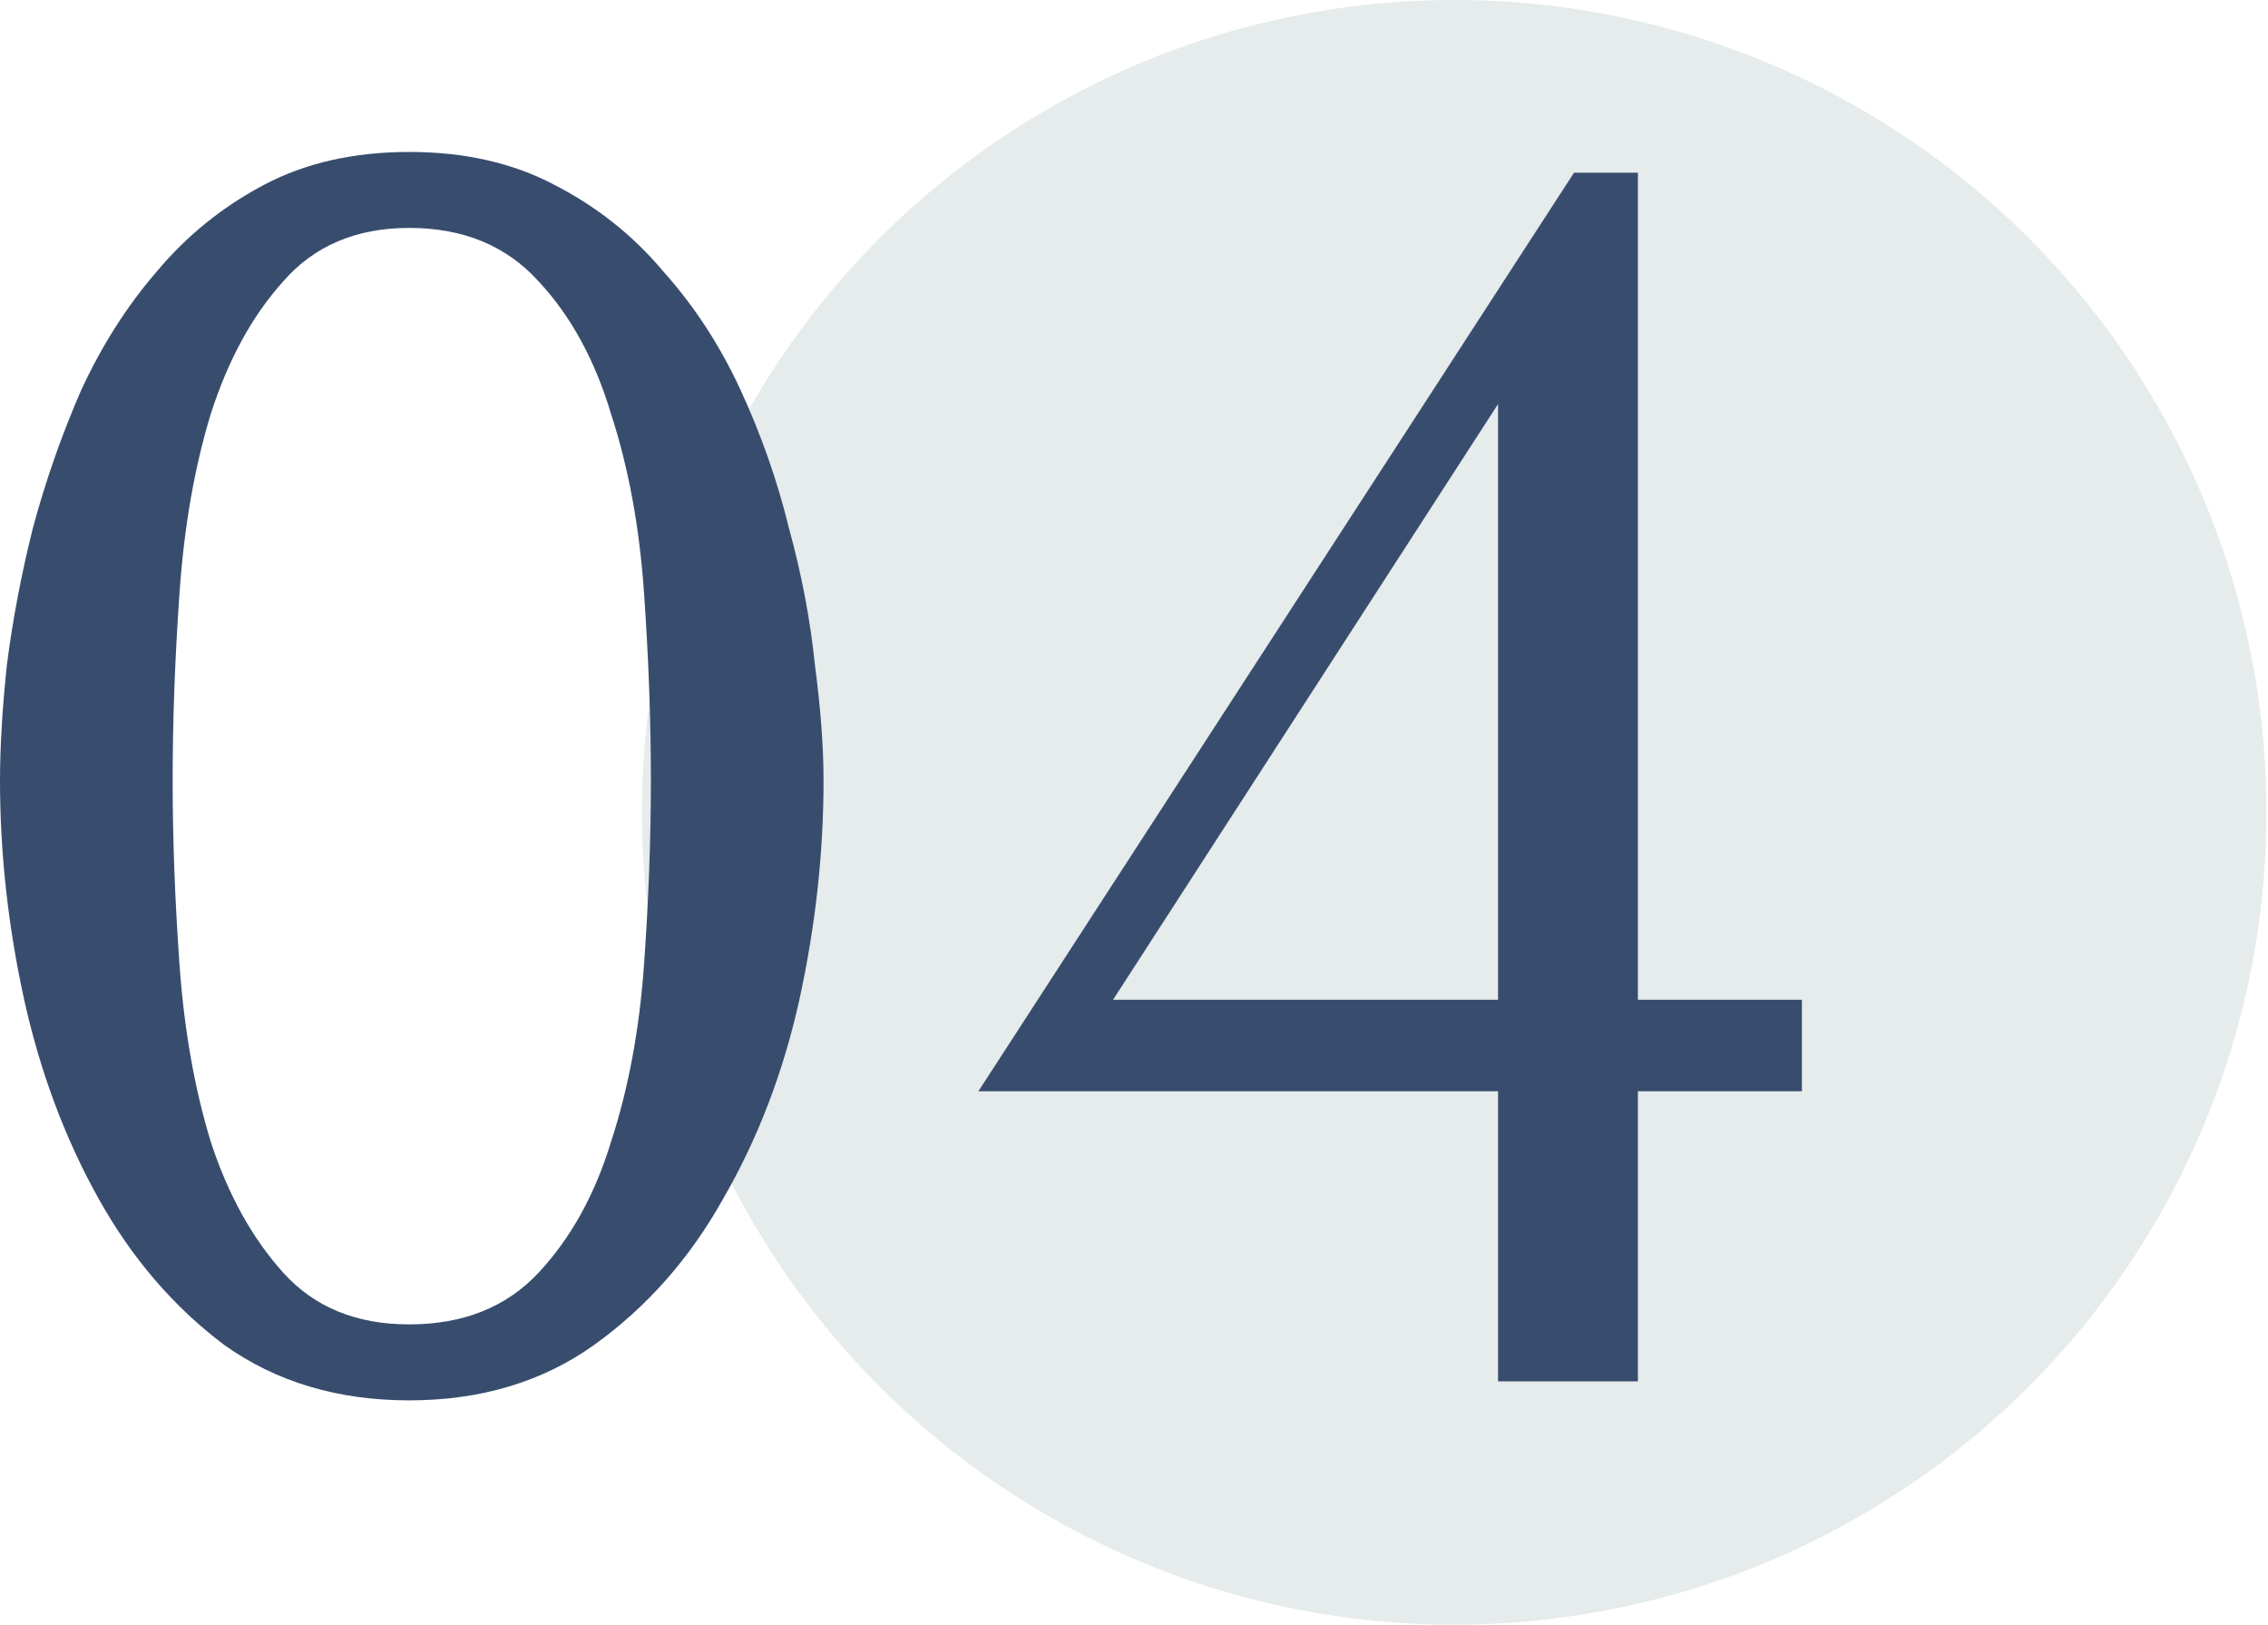 <?xml version="1.0" encoding="UTF-8"?> <svg xmlns="http://www.w3.org/2000/svg" width="289" height="207" viewBox="0 0 289 207" fill="none"> <circle cx="185.3" cy="103.5" r="103.5" fill="#E6EBEB"></circle> <path d="M0 99.439C0 95.186 0.293 90.273 0.88 84.699C1.613 78.979 2.713 73.186 4.18 67.319C5.793 61.306 7.847 55.439 10.34 49.719C12.98 43.999 16.207 38.939 20.02 34.539C23.833 29.993 28.38 26.326 33.66 23.539C38.94 20.753 45.1 19.359 52.14 19.359C59.18 19.359 65.34 20.753 70.62 23.539C76.047 26.326 80.667 29.993 84.48 34.539C88.44 38.939 91.74 43.999 94.38 49.719C97.02 55.439 99.073 61.306 100.54 67.319C102.153 73.186 103.253 78.979 103.84 84.699C104.573 90.273 104.94 95.186 104.94 99.439C104.94 108.679 103.913 117.993 101.86 127.379C99.807 136.619 96.58 145.053 92.18 152.679C87.927 160.306 82.427 166.539 75.68 171.379C69.08 176.073 61.233 178.419 52.14 178.419C43.047 178.419 35.2 176.073 28.6 171.379C22.147 166.539 16.793 160.306 12.54 152.679C8.287 145.053 5.133 136.619 3.08 127.379C1.027 117.993 0 108.679 0 99.439ZM22 99.439C22 106.919 22.293 114.766 22.88 122.979C23.467 131.193 24.787 138.673 26.84 145.419C29.04 152.166 32.12 157.739 36.08 162.139C40.04 166.539 45.393 168.739 52.14 168.739C59.033 168.739 64.533 166.539 68.64 162.139C72.747 157.739 75.827 152.166 77.88 145.419C80.08 138.673 81.473 131.193 82.06 122.979C82.647 114.766 82.94 106.919 82.94 99.439C82.94 91.813 82.647 83.819 82.06 75.459C81.473 67.099 80.08 59.546 77.88 52.799C75.827 45.906 72.747 40.259 68.64 35.859C64.533 31.313 59.033 29.039 52.14 29.039C45.393 29.039 40.04 31.313 36.08 35.859C32.12 40.259 29.04 45.906 26.84 52.799C24.787 59.546 23.467 67.099 22.88 75.459C22.293 83.819 22 91.813 22 99.439Z" fill="#384D6E"></path> <path d="M208.71 127.379H229.61V139.039H208.71V175.999H190.89V139.039H124.67L200.57 21.999H208.71V127.379ZM141.83 127.379H190.89V51.479L141.83 127.379Z" fill="#384D6E"></path> </svg> 